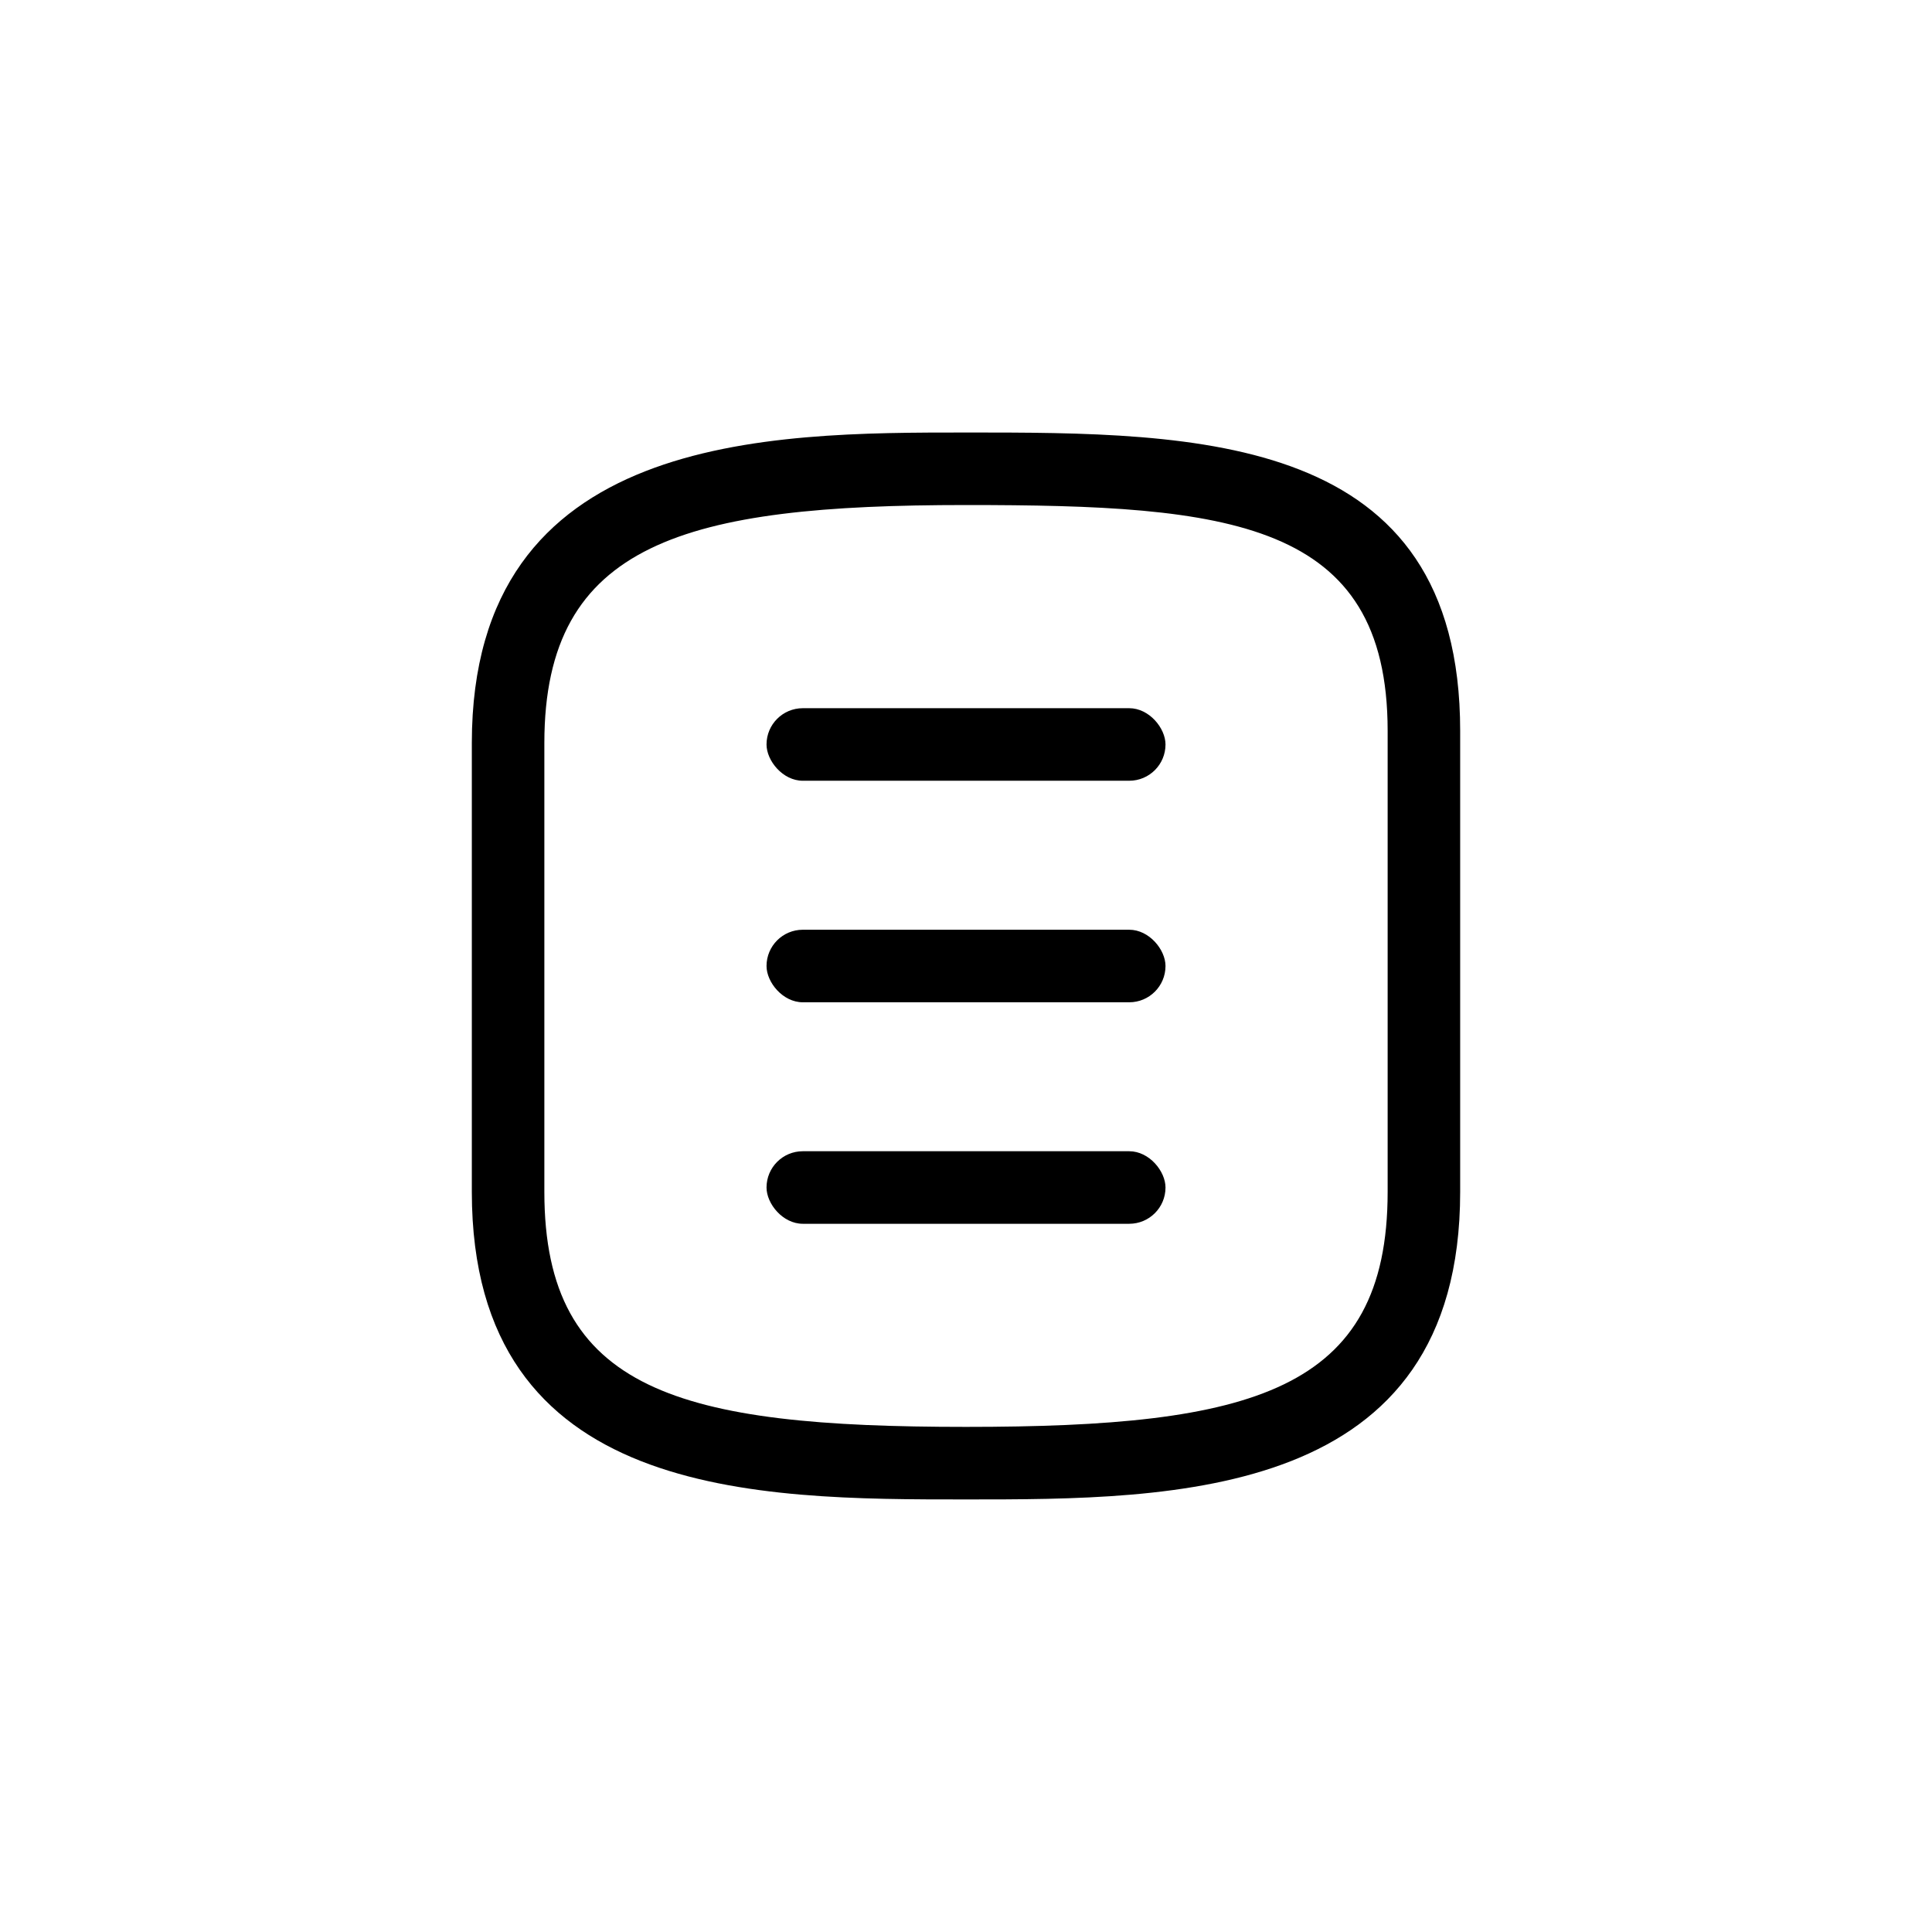 <?xml version="1.0" encoding="UTF-8"?>
<!-- Uploaded to: ICON Repo, www.iconrepo.com, Generator: ICON Repo Mixer Tools -->
<svg fill="#000000" width="800px" height="800px" version="1.1" viewBox="144 144 512 512" xmlns="http://www.w3.org/2000/svg">
 <g>
  <path d="m400 258.62c-52.156 0-130.96 0-130.96 82.281v118.97c0 81.496 75.695 81.496 130.96 81.496s130.96 0 130.96-81.496v-122.18c0-79.074-69.578-79.074-130.96-79.074zm111.74 201.25c0 52.949-36.039 62.27-111.74 62.27-75.703 0.004-111.74-9.293-111.74-62.27v-118.97c0-53.309 37.629-63.062 111.74-63.062 69.527 0 111.74 4.031 111.74 59.848z"/>
  <path d="m356.75 331.68h86.508c5.309 0 9.613 5.309 9.613 9.613 0 5.309-4.305 9.613-9.613 9.613h-86.508c-5.309 0-9.613-5.309-9.613-9.613 0-5.309 4.305-9.613 9.613-9.613z"/>
  <path d="m356.75 449.09h86.508c5.309 0 9.613 5.309 9.613 9.613 0 5.309-4.305 9.613-9.613 9.613h-86.508c-5.309 0-9.613-5.309-9.613-9.613 0-5.309 4.305-9.613 9.613-9.613z"/>
  <path d="m356.75 390.39h86.508c5.309 0 9.613 5.309 9.613 9.613 0 5.309-4.305 9.613-9.613 9.613h-86.508c-5.309 0-9.613-5.309-9.613-9.613 0-5.309 4.305-9.613 9.613-9.613z"/>
 </g>
</svg>